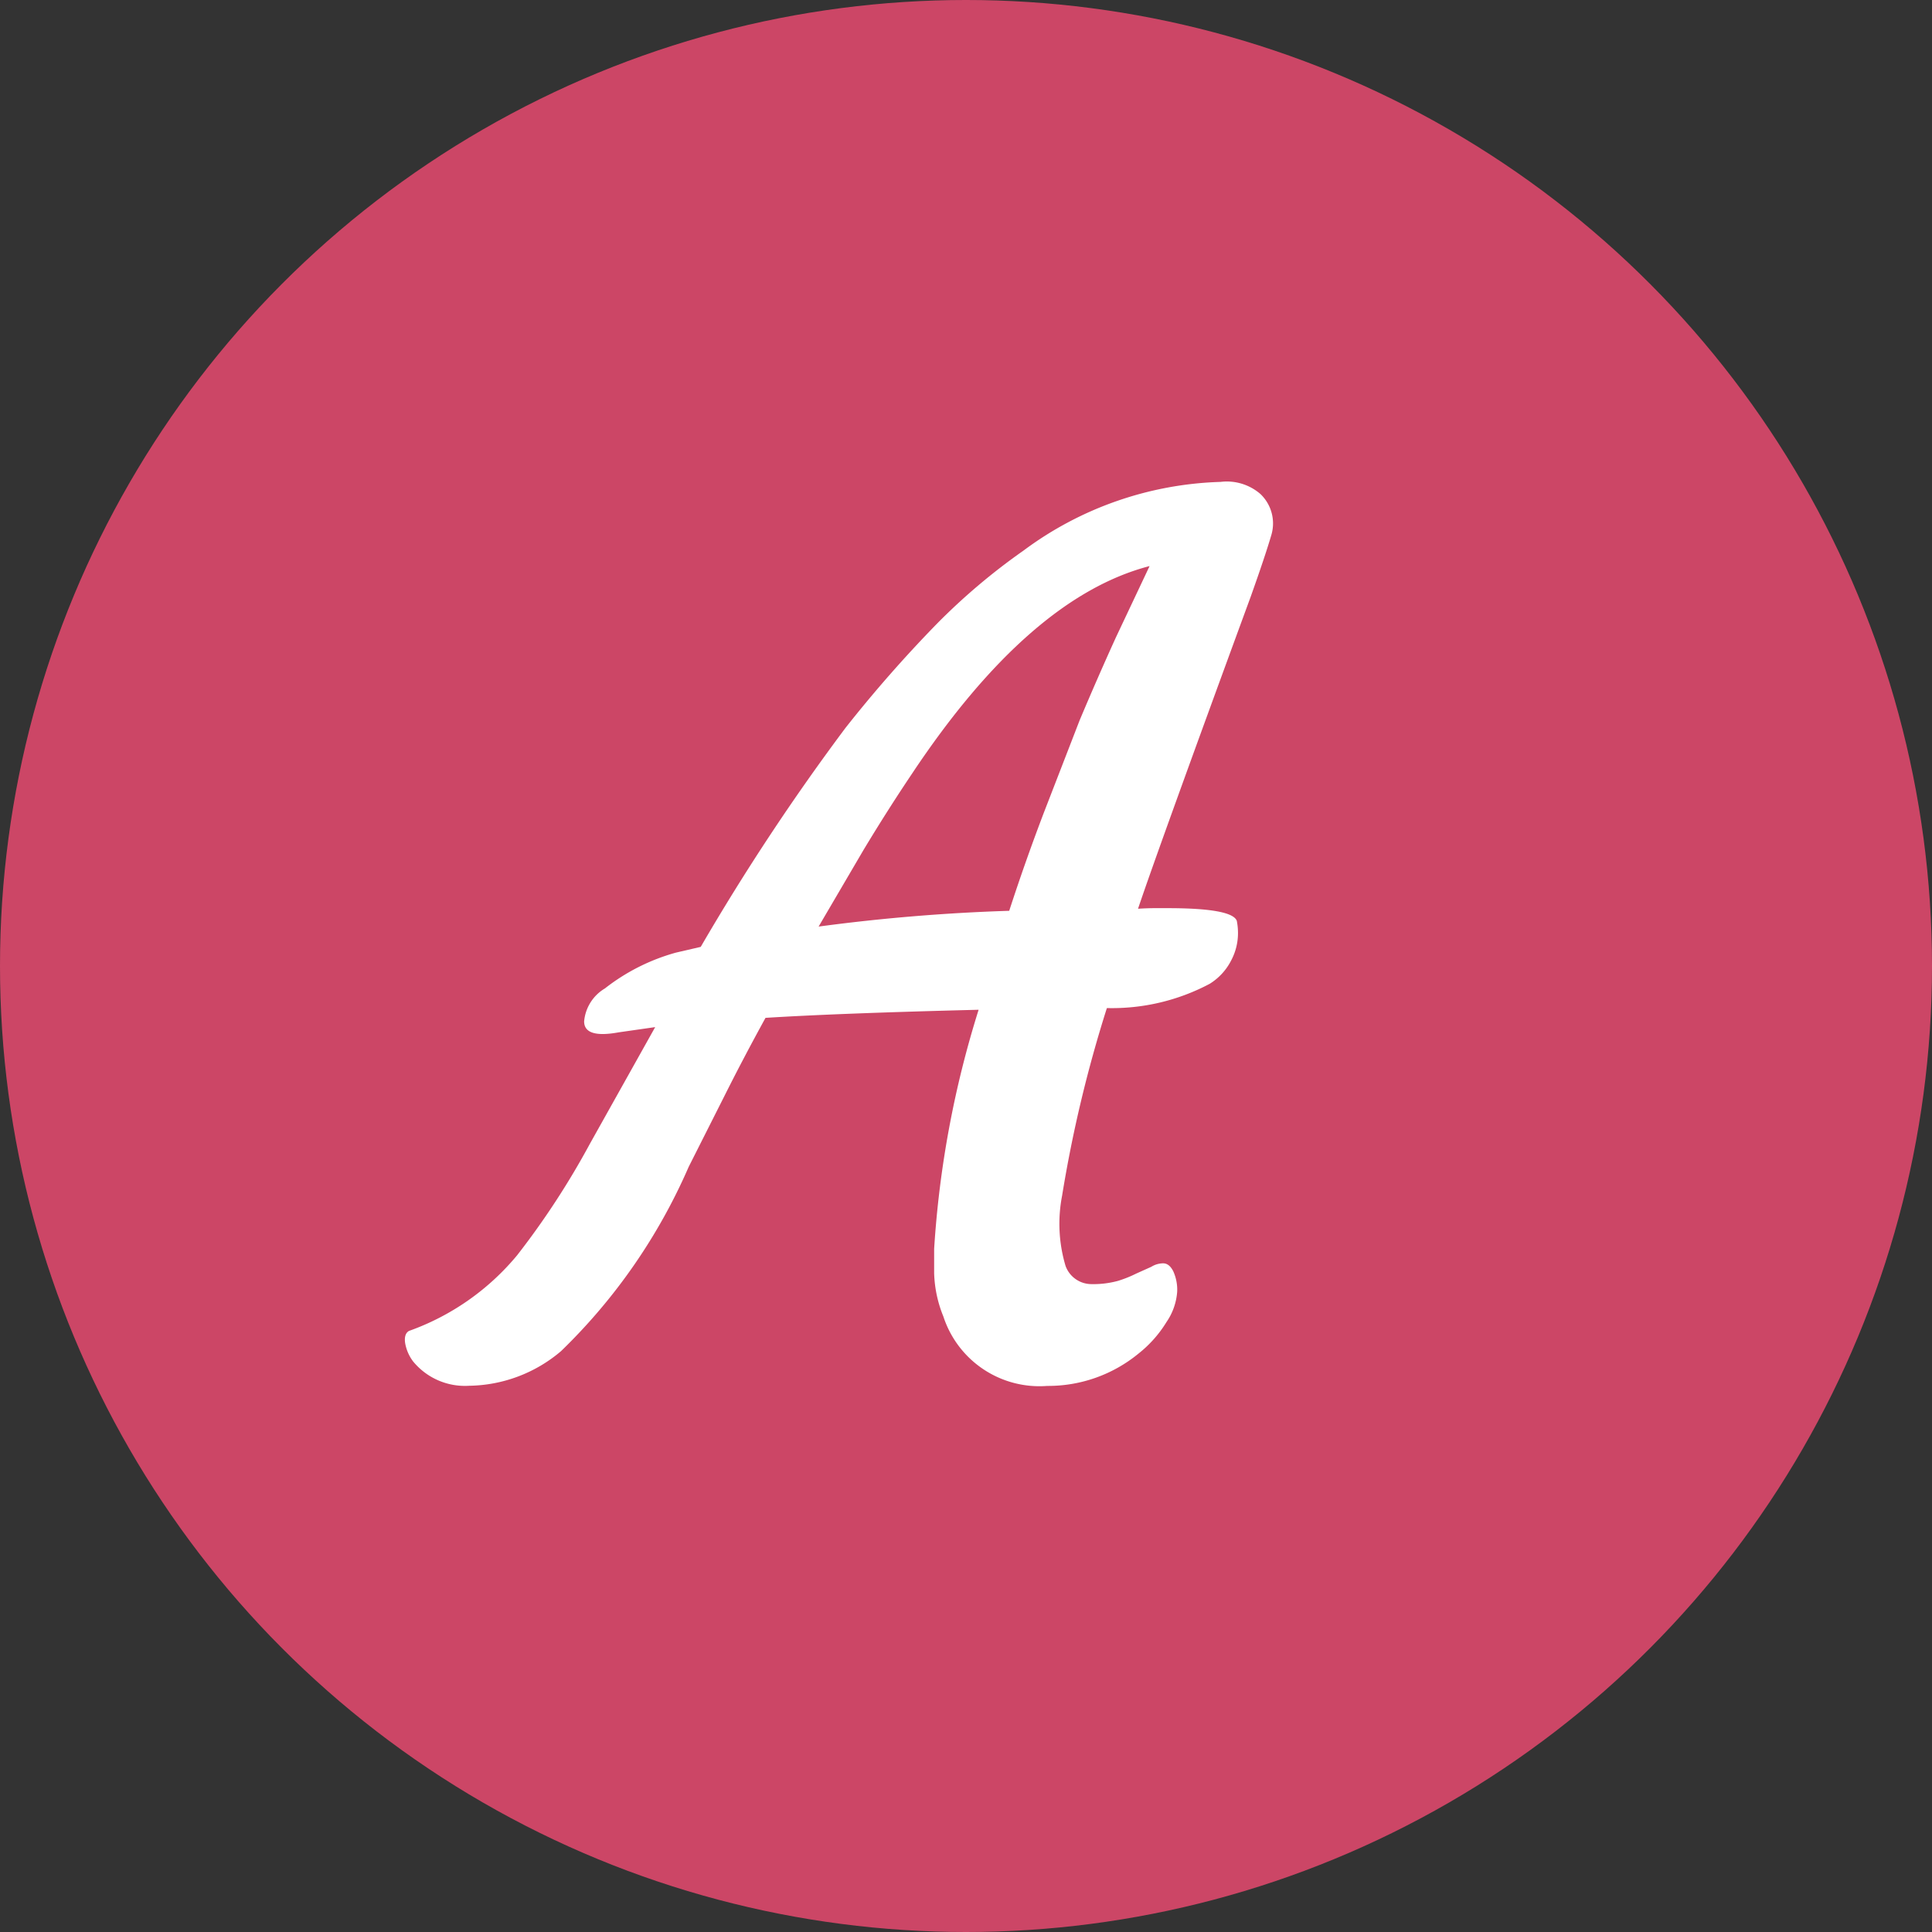 <svg xmlns="http://www.w3.org/2000/svg" width="49" height="49" viewBox="0 0 49 49"><rect x="0" y="0" width="49" height="49" fill="#333333" stroke="none"/><defs><style>.a{fill:#cc4666;}.b{fill:#fff;}.c{fill:none;}</style></defs><g transform="translate(-384 -11495.996)"><circle class="a" cx="24.5" cy="24.5" r="24.5" transform="translate(384 11495.996)"/><path class="b" d="M1.692-3.325A25.5,25.5,0,0,1,2.82-9.39q-3.53.088-5.405.205-.571,1.04-1.04,1.978l-.908,1.8A14.61,14.61,0,0,1-7.771-.732,3.67,3.67,0,0,1-10.1.146a1.7,1.7,0,0,1-1.421-.615,1.077,1.077,0,0,1-.205-.476q-.029-.227.1-.3A6.316,6.316,0,0,0-8.884-3.164,20.289,20.289,0,0,0-7.039-5.991L-5.383-8.95l-.923.132q-.879.161-.879-.278a1.083,1.083,0,0,1,.527-.835,5.135,5.135,0,0,1,1.8-.908l.63-.146A57.662,57.662,0,0,1-.557-16.538a33.5,33.5,0,0,1,2.314-2.637,15.96,15.96,0,0,1,2.2-1.86,8.8,8.8,0,0,1,5-1.743,1.3,1.3,0,0,1,1.011.308,1.031,1.031,0,0,1,.278,1.033q-.161.549-.527,1.575-2.344,6.387-2.856,7.91.234-.015.425-.015H7.61q1.641,0,1.758.322a1.581,1.581,0,0,1,.029.374,1.474,1.474,0,0,1-.168.623,1.492,1.492,0,0,1-.549.6,5.286,5.286,0,0,1-2.607.615A33.3,33.3,0,0,0,4.937-4.673a3.733,3.733,0,0,0,.088,1.78.7.7,0,0,0,.645.461,2.385,2.385,0,0,0,.681-.081A3.029,3.029,0,0,0,6.819-2.7L7.2-2.871a.577.577,0,0,1,.3-.088q.154,0,.256.2a1.132,1.132,0,0,1,.1.52,1.554,1.554,0,0,1-.271.769,3.042,3.042,0,0,1-.71.8,3.608,3.608,0,0,1-2.314.82A2.562,2.562,0,0,1,1.926-1.611a3.134,3.134,0,0,1-.234-1.1ZM-1.238-11.5a47.7,47.7,0,0,1,4.834-.4q.41-1.26.879-2.49l.908-2.344q.469-1.113.923-2.109l.85-1.8q-3.047.791-6.021,5.259-.63.938-1.23,1.934Z" transform="translate(406 11530.996)"/><rect class="c" width="49" height="49" transform="translate(384 11495.996)"/></g></svg>